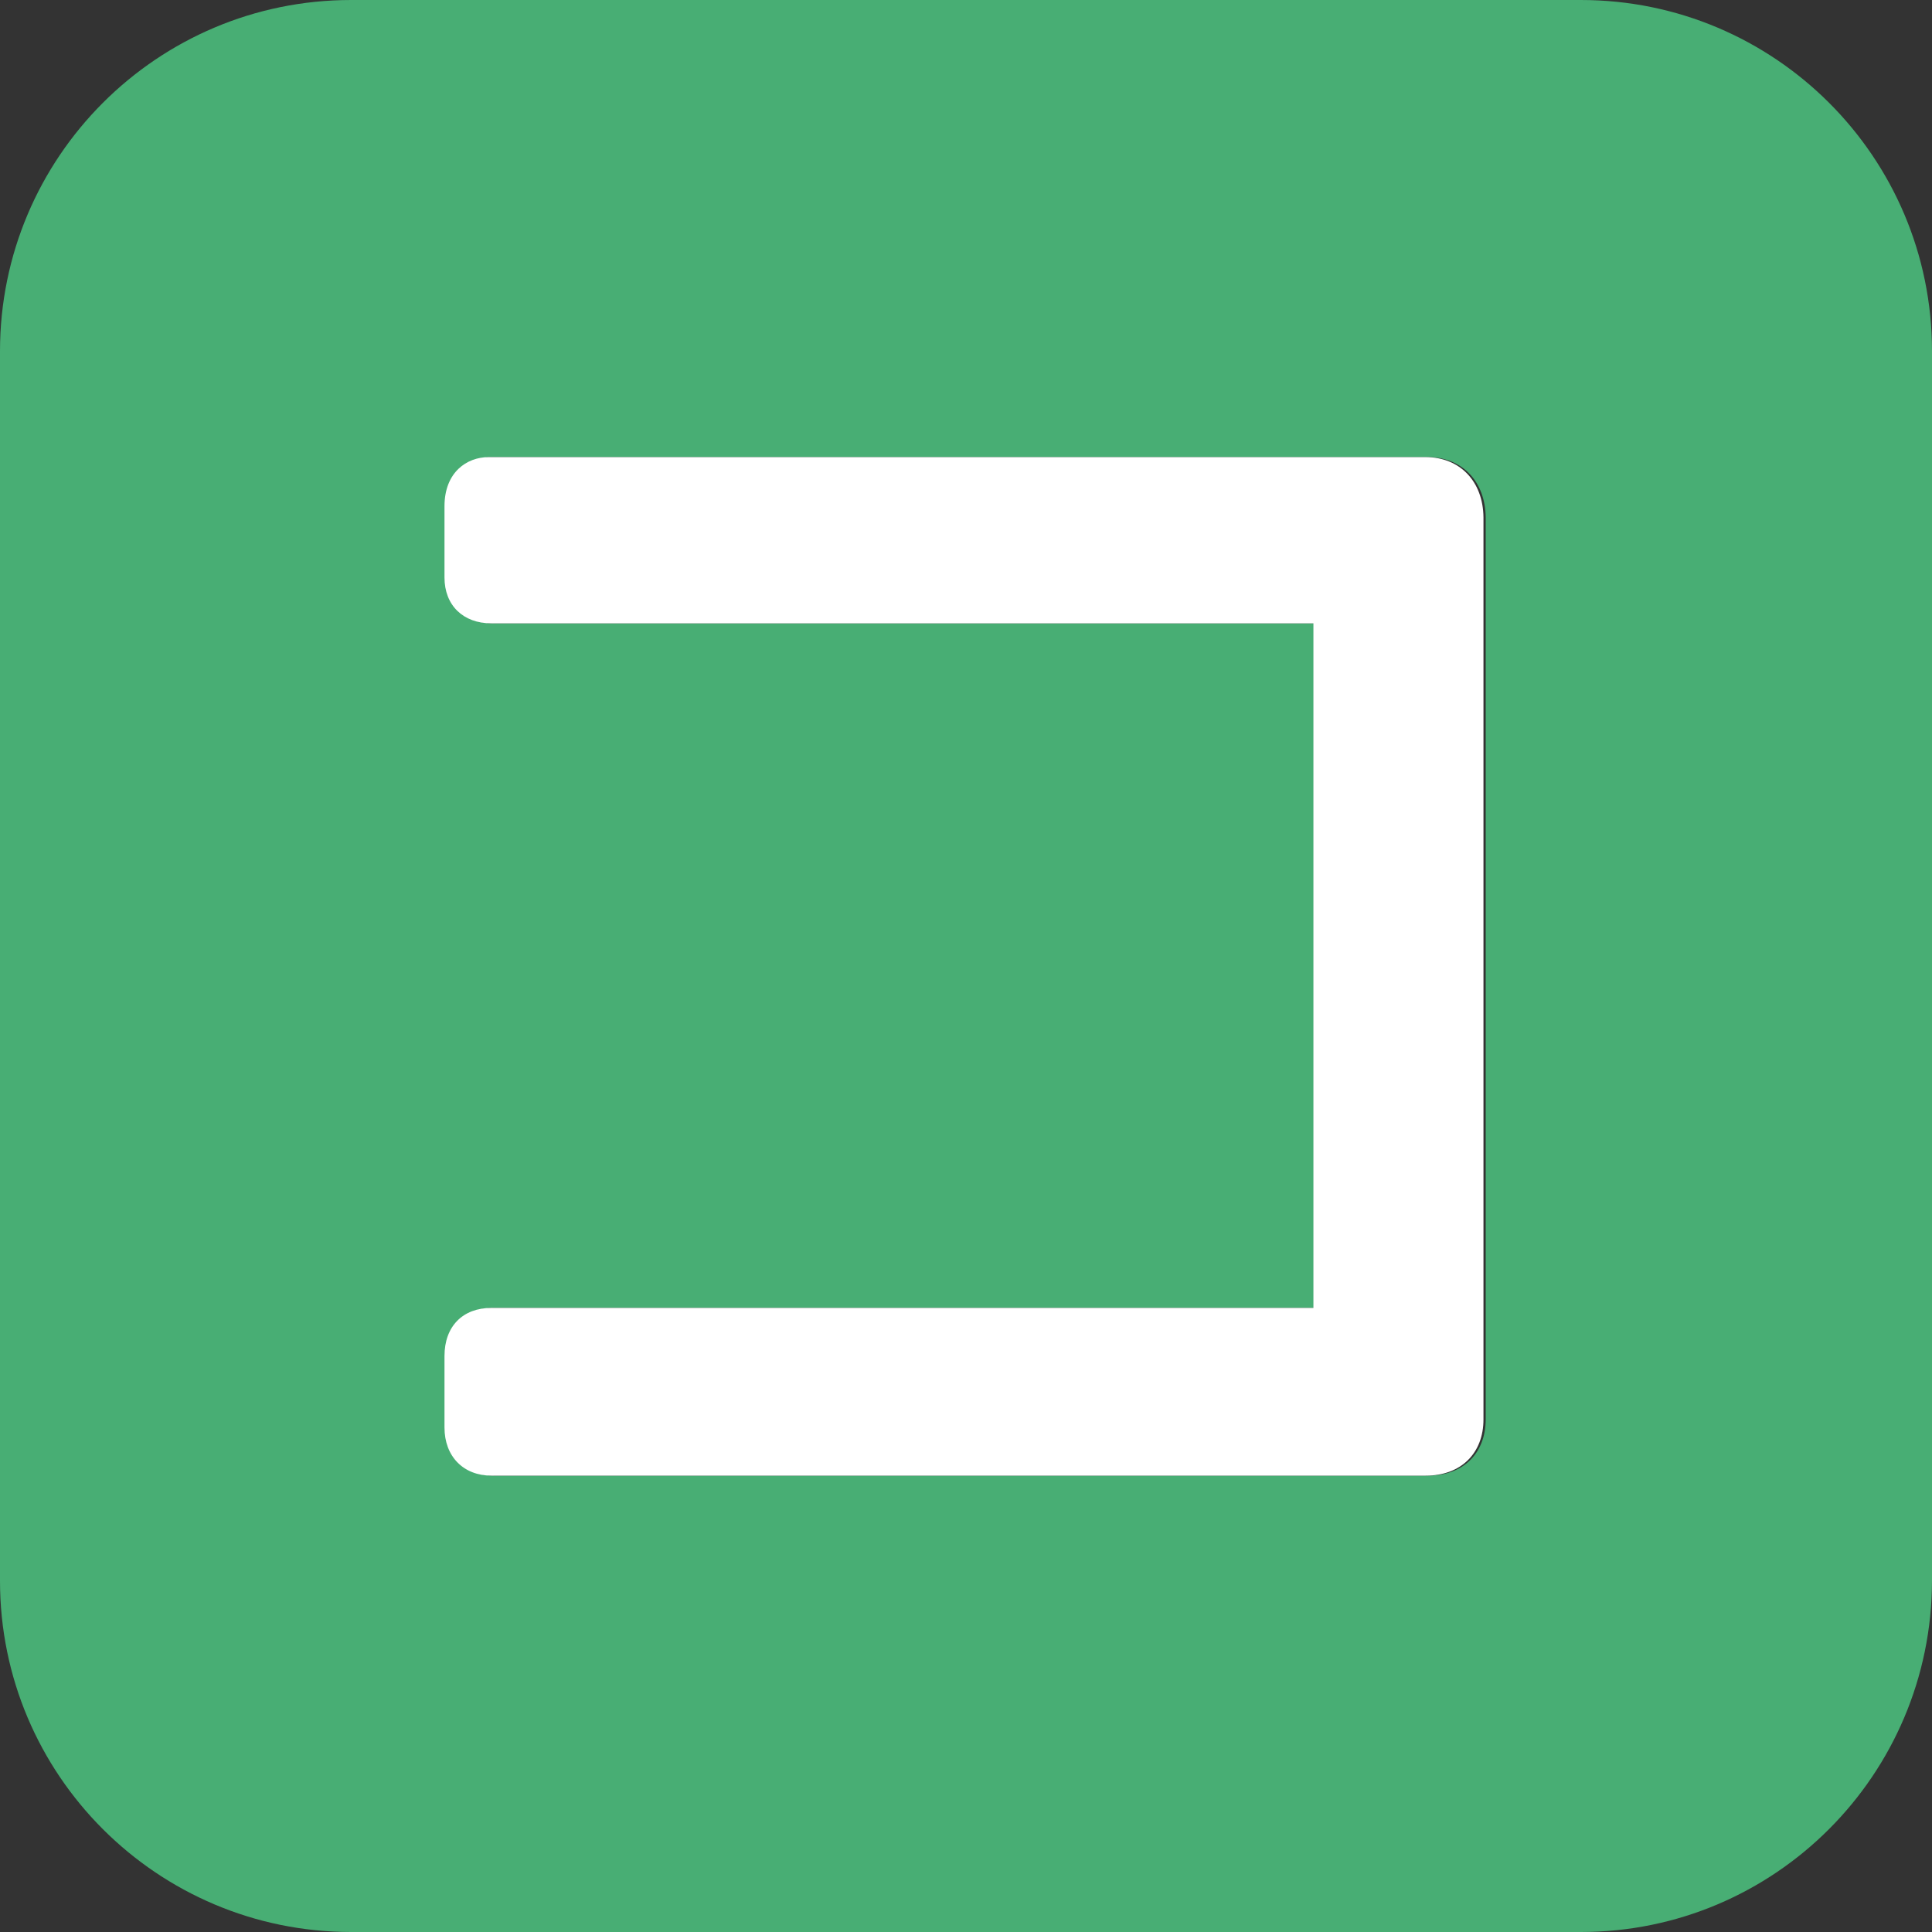 <svg width="120" height="120" viewBox="0 0 120 120" fill="none" xmlns="http://www.w3.org/2000/svg"><rect x="0" y="0" width="120" height="120" fill="#333333" stroke="none"/><path d="M98.19 120H21.81C9.778 120 0 110.245 0 98.19V21.81C0 9.778 9.755 0 21.81 0h76.38C110.222 0 120 9.755 120 21.81v76.38c-.023 12.055-9.778 21.81-21.81 21.81Zm-9.524-91.61h-58.16c-1.38 0-2.76.943-2.76 3.06v4.417c0 1.725 1.15 2.852 2.921 2.852h51.05v42.516h-51.05c-1.794 0-2.922 1.15-2.922 2.99v4.44c0 1.795 1.174 2.991 2.922 2.991H88.69c2.185 0 3.589-1.38 3.589-3.497V32.14c-.023-2.254-1.473-3.75-3.612-3.75Z" fill="#48AE74"/><path d="M88.528 28.39h-58.16c-1.38 0-2.76.943-2.76 3.06v4.417c0 1.725 1.15 2.852 2.921 2.852h51.05v42.516H30.53c-1.794 0-2.922 1.15-2.922 2.99v4.44c0 1.795 1.174 2.991 2.922 2.991h58.022c2.185 0 3.589-1.38 3.589-3.497V32.14c-.023-2.254-1.473-3.75-3.612-3.75Z" fill="#fff"/></svg>